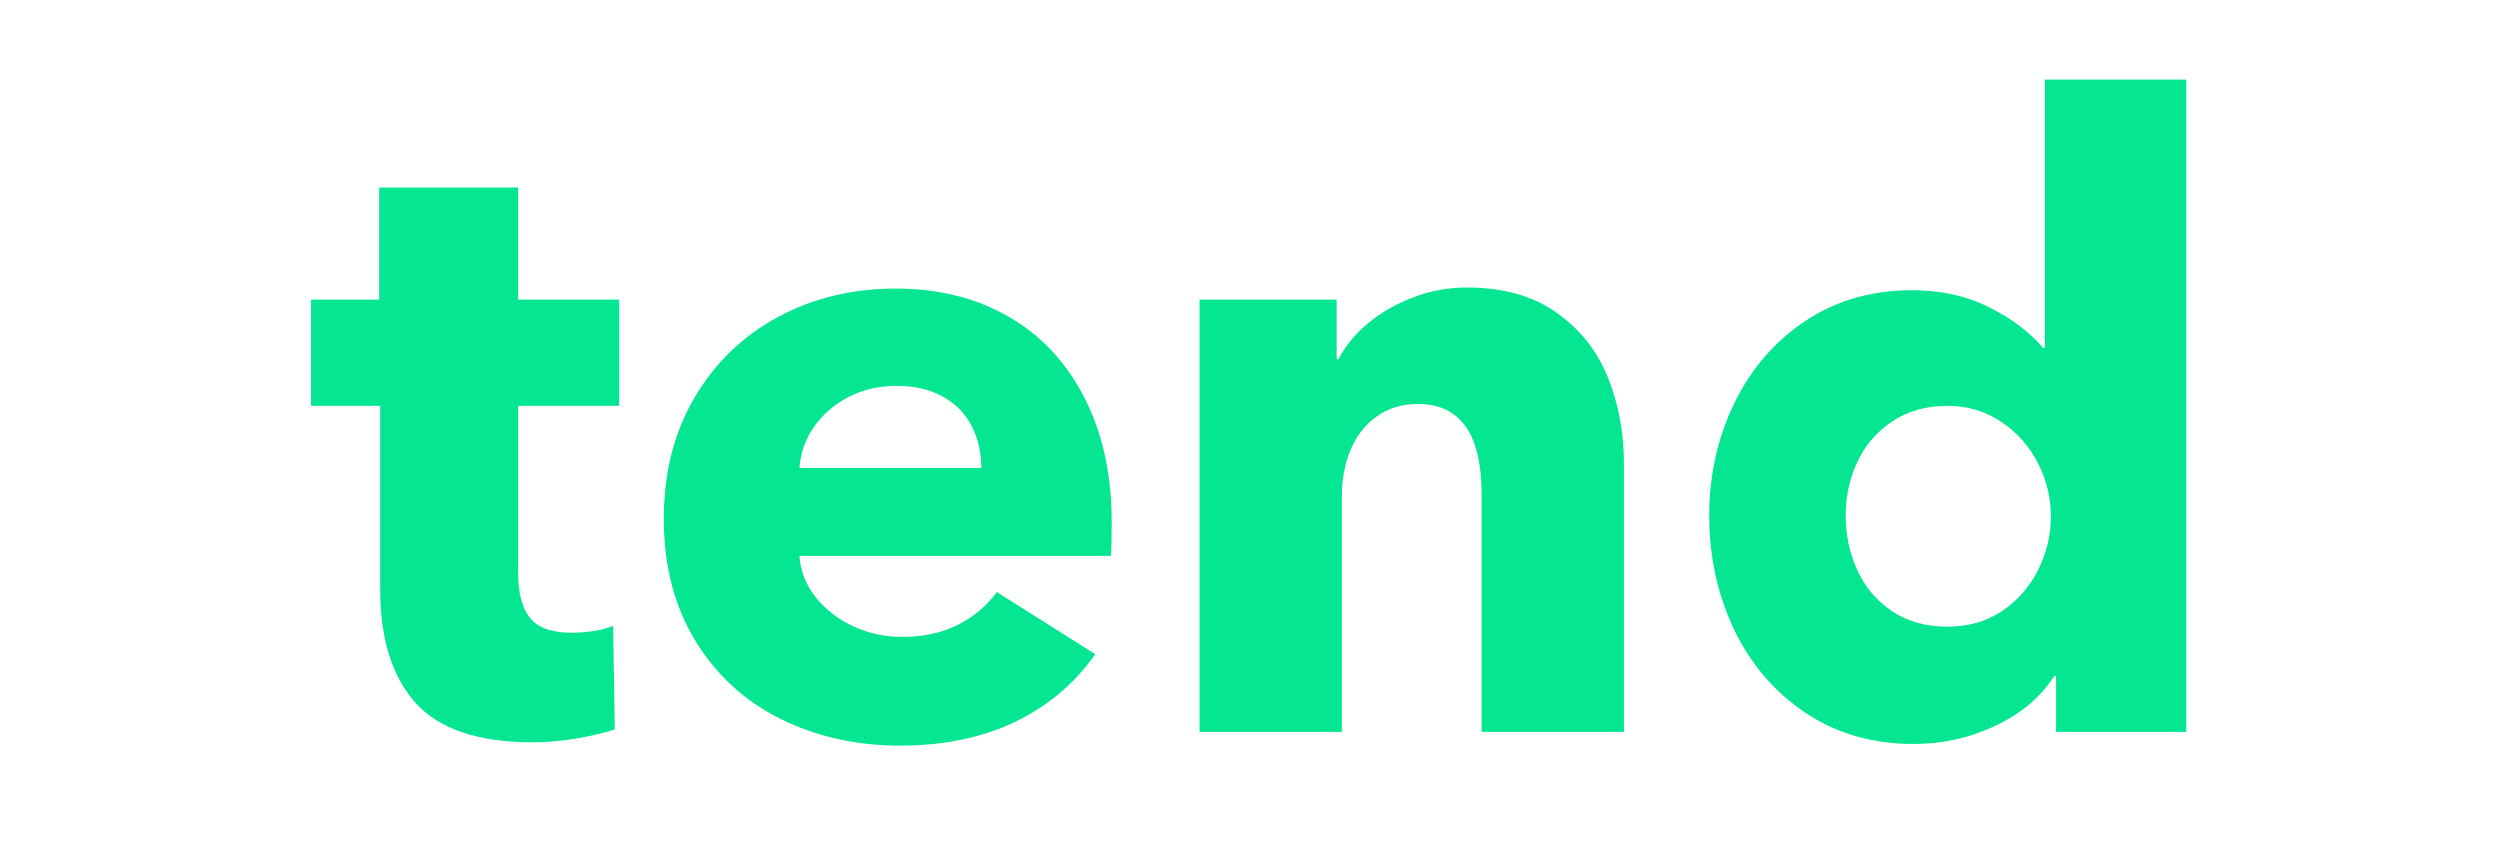 <svg xmlns="http://www.w3.org/2000/svg" xmlns:xlink="http://www.w3.org/1999/xlink" width="250" zoomAndPan="magnify" viewBox="0 0 187.5 63.75" height="85" preserveAspectRatio="xMidYMid meet" version="1.0"><defs><g/><clipPath id="54506b128e"><path d="M 23 0 L 169 0 L 169 63.5 L 23 63.5 Z M 23 0 " clip-rule="nonzero"/></clipPath><clipPath id="0eb0054c7d"><path d="M 0.066 14 L 24 14 L 24 56 L 0.066 56 Z M 0.066 14 " clip-rule="nonzero"/></clipPath><clipPath id="a69809b360"><rect x="0" width="146" y="0" height="64"/></clipPath></defs><g clip-path="url(#54506b128e)"><g transform="matrix(1, 0, 0, 1, 23, 0)"><g clip-path="url(#a69809b360)"><g clip-path="url(#0eb0054c7d)"><g fill="#05e693" fill-opacity="1"><g transform="translate(0.203, 54.892)"><g><path d="M 16.766 0.781 C 12.66 0.781 9.723 -0.207 7.953 -2.188 C 6.191 -4.176 5.312 -7.004 5.312 -10.672 L 5.312 -24.453 L 0.125 -24.453 L 0.125 -32.422 L 5.234 -32.422 L 5.234 -40.828 L 15.656 -40.828 L 15.656 -32.422 L 23.234 -32.422 L 23.234 -24.453 L 15.656 -24.453 L 15.656 -11.969 C 15.656 -10.414 15.957 -9.27 16.562 -8.531 C 17.164 -7.801 18.203 -7.438 19.672 -7.438 C 20.191 -7.438 20.738 -7.477 21.312 -7.562 C 21.895 -7.656 22.383 -7.785 22.781 -7.953 L 22.906 -0.188 C 22.176 0.062 21.238 0.285 20.094 0.484 C 18.945 0.68 17.836 0.781 16.766 0.781 Z M 16.766 0.781 "/></g></g></g></g><g fill="#05e693" fill-opacity="1"><g transform="translate(24.269, 54.892)"><g><path d="M 20.25 1.031 C 16.969 1.031 13.977 0.363 11.281 -0.969 C 8.594 -2.301 6.457 -4.258 4.875 -6.844 C 3.301 -9.438 2.516 -12.484 2.516 -15.984 C 2.516 -19.43 3.281 -22.457 4.812 -25.062 C 6.352 -27.676 8.438 -29.691 11.062 -31.109 C 13.695 -32.535 16.648 -33.25 19.922 -33.25 C 23.117 -33.25 25.938 -32.547 28.375 -31.141 C 30.812 -29.742 32.707 -27.719 34.062 -25.062 C 35.426 -22.414 36.109 -19.301 36.109 -15.719 C 36.109 -14.551 36.086 -13.711 36.047 -13.203 L 12.688 -13.203 C 12.77 -12.035 13.188 -10.988 13.938 -10.062 C 14.695 -9.133 15.645 -8.41 16.781 -7.891 C 17.926 -7.379 19.125 -7.125 20.375 -7.125 C 21.977 -7.125 23.367 -7.422 24.547 -8.016 C 25.734 -8.617 26.719 -9.441 27.5 -10.484 L 34.875 -5.828 C 33.32 -3.617 31.305 -1.922 28.828 -0.734 C 26.348 0.441 23.488 1.031 20.25 1.031 Z M 26.328 -19.797 C 26.328 -20.961 26.086 -22.008 25.609 -22.938 C 25.141 -23.863 24.422 -24.598 23.453 -25.141 C 22.484 -25.68 21.332 -25.953 20 -25.953 C 18.656 -25.953 17.441 -25.672 16.359 -25.109 C 15.285 -24.547 14.426 -23.801 13.781 -22.875 C 13.133 -21.945 12.77 -20.922 12.688 -19.797 Z M 26.328 -19.797 "/></g></g></g><g fill="#05e693" fill-opacity="1"><g transform="translate(62.826, 54.892)"><g><path d="M 4.141 -24.969 L 4.141 -32.422 L 14.422 -32.422 L 14.422 -27.953 L 14.562 -27.953 C 15.07 -28.941 15.801 -29.832 16.75 -30.625 C 17.707 -31.426 18.832 -32.078 20.125 -32.578 C 21.414 -33.078 22.773 -33.328 24.203 -33.328 C 26.922 -33.328 29.16 -32.695 30.922 -31.438 C 32.691 -30.188 33.973 -28.566 34.766 -26.578 C 35.566 -24.598 35.969 -22.445 35.969 -20.125 L 35.969 0 L 25.297 0 L 25.297 -17.797 C 25.297 -22.328 23.703 -24.594 20.516 -24.594 C 19.305 -24.594 18.27 -24.273 17.406 -23.641 C 16.539 -23.016 15.891 -22.176 15.453 -21.125 C 15.023 -20.07 14.812 -18.914 14.812 -17.656 L 14.812 0 L 4.141 0 Z M 4.141 -24.969 "/></g></g></g><g fill="#05e693" fill-opacity="1"><g transform="translate(102.676, 54.892)"><g><path d="M 17.859 0.906 C 14.754 0.906 12.035 0.117 9.703 -1.453 C 7.379 -3.023 5.598 -5.113 4.359 -7.719 C 3.129 -10.332 2.516 -13.172 2.516 -16.234 C 2.516 -19.254 3.141 -22.055 4.391 -24.641 C 5.648 -27.234 7.43 -29.297 9.734 -30.828 C 12.047 -32.359 14.711 -33.125 17.734 -33.125 C 19.891 -33.125 21.805 -32.703 23.484 -31.859 C 25.172 -31.023 26.531 -30.004 27.562 -28.797 L 27.688 -28.797 L 27.688 -48.922 L 38.297 -48.922 L 38.297 0 L 28.531 0 L 28.531 -4.203 L 28.406 -4.203 C 27.375 -2.609 25.895 -1.359 23.969 -0.453 C 22.051 0.453 20.016 0.906 17.859 0.906 Z M 20.375 -7.891 C 21.926 -7.891 23.285 -8.273 24.453 -9.047 C 25.617 -9.828 26.523 -10.852 27.172 -12.125 C 27.816 -13.406 28.141 -14.754 28.141 -16.172 C 28.141 -17.555 27.816 -18.883 27.172 -20.156 C 26.523 -21.426 25.609 -22.457 24.422 -23.25 C 23.234 -24.051 21.883 -24.453 20.375 -24.453 C 18.781 -24.453 17.398 -24.062 16.234 -23.281 C 15.078 -22.508 14.207 -21.5 13.625 -20.25 C 13.039 -19 12.75 -17.66 12.75 -16.234 C 12.75 -14.773 13.039 -13.406 13.625 -12.125 C 14.207 -10.852 15.078 -9.828 16.234 -9.047 C 17.398 -8.273 18.781 -7.891 20.375 -7.891 Z M 20.375 -7.891 "/></g></g></g></g></g></g></svg>